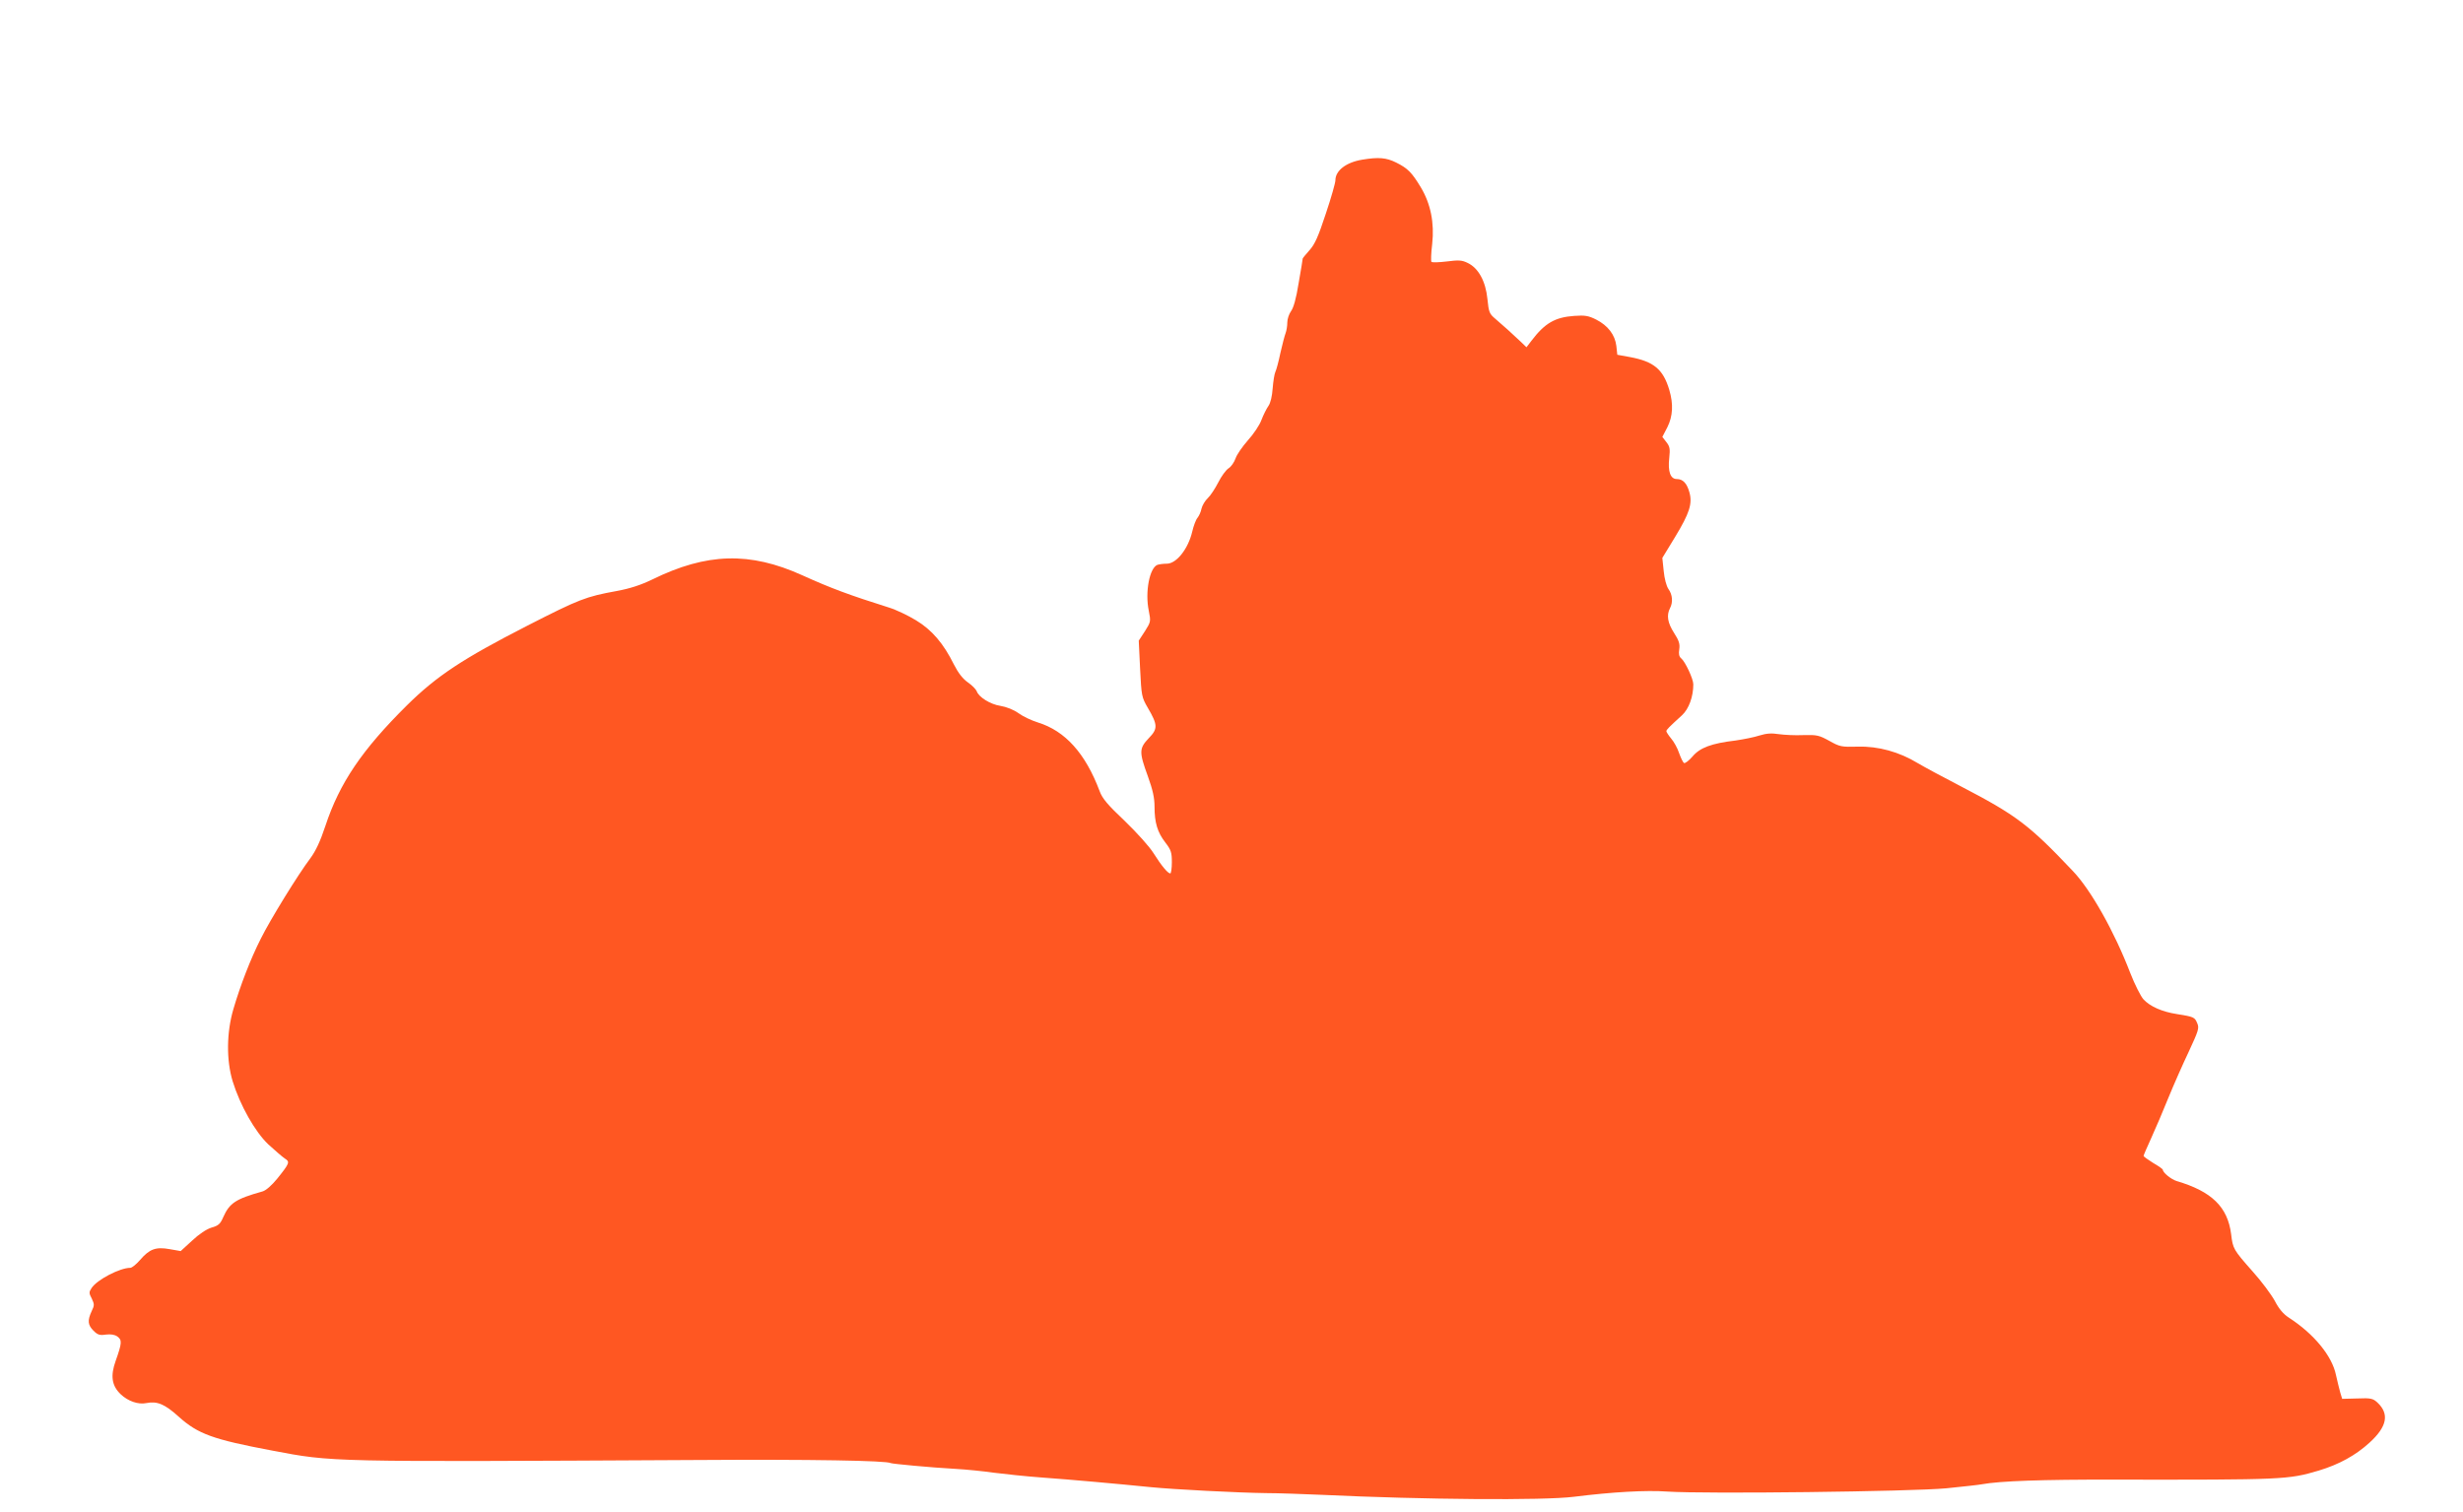 <?xml version="1.0" standalone="no"?>
<!DOCTYPE svg PUBLIC "-//W3C//DTD SVG 20010904//EN"
 "http://www.w3.org/TR/2001/REC-SVG-20010904/DTD/svg10.dtd">
<svg version="1.0" xmlns="http://www.w3.org/2000/svg"
 width="1280pt" height="786pt" viewBox="0 0 1280 786"
 preserveAspectRatio="xMidYMid meet">
<g transform="translate(0,786) scale(0.1,-0.1)"
fill="#ff5722" stroke="none">
<path d="M7079 7030 c-84 -14 -139 -57 -139 -107 0 -13 -22 -91 -50 -174 -39
-119 -57 -159 -85 -190 -19 -21 -35 -41 -35 -43 0 -3 -9 -60 -21 -127 -13 -82
-27 -130 -40 -147 -10 -14 -19 -40 -19 -58 0 -18 -4 -43 -9 -56 -5 -13 -17
-59 -27 -103 -9 -44 -21 -88 -26 -98 -5 -10 -11 -48 -14 -85 -3 -42 -11 -76
-22 -92 -10 -14 -26 -46 -36 -72 -9 -26 -41 -74 -71 -107 -29 -33 -58 -75 -64
-94 -7 -20 -23 -43 -36 -51 -14 -9 -38 -42 -54 -74 -16 -31 -40 -68 -54 -81
-14 -13 -29 -38 -33 -55 -3 -17 -13 -38 -21 -48 -8 -9 -20 -41 -27 -71 -21
-90 -82 -167 -132 -167 -18 0 -40 -3 -49 -6 -41 -16 -65 -141 -45 -238 11 -56
11 -58 -20 -107 l-32 -49 7 -146 c7 -141 8 -148 40 -203 52 -89 53 -109 5
-158 -50 -53 -51 -71 -5 -197 26 -72 35 -113 35 -159 0 -83 15 -133 56 -186
30 -39 34 -52 34 -103 0 -32 -4 -58 -8 -58 -13 0 -46 40 -87 105 -21 34 -86
106 -149 167 -89 84 -117 117 -131 155 -74 197 -179 314 -322 358 -32 10 -77
31 -100 48 -25 18 -63 33 -94 38 -53 8 -113 46 -123 76 -4 10 -24 31 -46 46
-27 19 -50 49 -72 92 -55 111 -115 181 -198 231 -41 25 -104 55 -140 66 -203
64 -301 100 -451 168 -272 123 -496 117 -779 -22 -60 -29 -115 -47 -185 -60
-160 -29 -194 -42 -464 -180 -336 -172 -471 -261 -626 -414 -233 -231 -350
-403 -424 -627 -26 -79 -50 -130 -78 -168 -63 -83 -209 -320 -257 -417 -54
-106 -108 -247 -143 -367 -36 -122 -37 -266 -4 -375 39 -126 116 -262 185
-328 34 -31 72 -64 85 -73 29 -18 27 -24 -37 -104 -30 -37 -60 -63 -78 -68
-139 -39 -171 -60 -204 -134 -15 -35 -25 -44 -61 -54 -26 -8 -65 -34 -101 -68
l-59 -54 -57 10 c-72 13 -105 1 -154 -56 -19 -22 -42 -41 -51 -41 -54 0 -173
-62 -201 -105 -14 -21 -14 -27 1 -55 14 -30 14 -35 -1 -66 -22 -48 -20 -71 10
-101 21 -21 32 -25 64 -20 26 3 46 0 60 -10 25 -18 24 -34 -9 -127 -28 -78
-20 -129 26 -173 38 -36 91 -55 134 -46 56 11 95 -5 168 -71 100 -90 178 -118
486 -176 316 -60 281 -59 2195 -49 610 4 998 -3 1019 -16 8 -4 208 -23 336
-30 55 -3 145 -12 200 -20 55 -7 168 -19 250 -25 153 -11 396 -33 565 -50 121
-12 451 -29 600 -31 63 0 194 -5 290 -9 527 -25 1151 -30 1310 -10 200 25 376
35 485 27 195 -13 1270 0 1450 17 88 9 171 18 185 21 93 17 314 25 686 24 883
-1 905 0 1064 47 106 32 192 79 265 146 91 83 103 149 40 208 -23 21 -34 24
-104 21 l-79 -2 -10 33 c-5 18 -15 59 -22 90 -20 100 -115 215 -245 299 -28
18 -52 46 -73 87 -18 33 -70 103 -116 154 -99 112 -102 117 -111 193 -18 141
-100 222 -283 276 -29 9 -72 44 -72 59 0 3 -22 19 -50 35 -27 17 -50 33 -50
37 0 3 18 45 40 93 22 48 62 142 89 209 27 66 75 175 106 240 50 108 55 122
44 147 -13 32 -18 34 -106 48 -78 12 -140 40 -174 77 -14 16 -45 77 -68 136
-83 216 -205 433 -299 531 -227 240 -294 290 -582 440 -91 47 -191 101 -223
120 -97 59 -206 89 -312 86 -85 -2 -93 -1 -148 30 -53 29 -64 32 -135 30 -42
-2 -100 1 -128 5 -38 6 -64 4 -100 -7 -27 -9 -83 -20 -124 -26 -126 -15 -185
-37 -224 -83 -19 -22 -39 -37 -44 -34 -6 3 -17 27 -26 52 -8 25 -27 59 -41 75
-14 17 -25 34 -25 38 0 8 12 20 81 83 36 33 59 97 59 161 0 28 -42 118 -63
135 -11 9 -14 23 -10 47 4 27 -1 45 -27 85 -34 53 -40 92 -21 129 16 30 13 70
-8 99 -11 16 -21 54 -25 95 l-7 67 67 110 c74 122 90 172 74 230 -13 48 -34
70 -66 70 -33 0 -47 39 -39 110 5 47 3 59 -15 82 l-21 27 26 50 c29 58 32 121
10 195 -32 107 -81 147 -204 170 l-66 12 -5 46 c-7 58 -44 106 -105 137 -40
20 -58 23 -114 19 -100 -7 -153 -38 -222 -129 l-26 -34 -29 28 c-41 39 -94 87
-133 120 -31 26 -34 34 -41 103 -9 91 -46 160 -102 187 -30 15 -47 16 -109 8
-41 -5 -77 -6 -80 -2 -3 3 -2 45 4 93 12 110 -8 209 -59 294 -47 78 -68 99
-128 129 -52 26 -92 29 -177 15z"/>
</g>
</svg>
